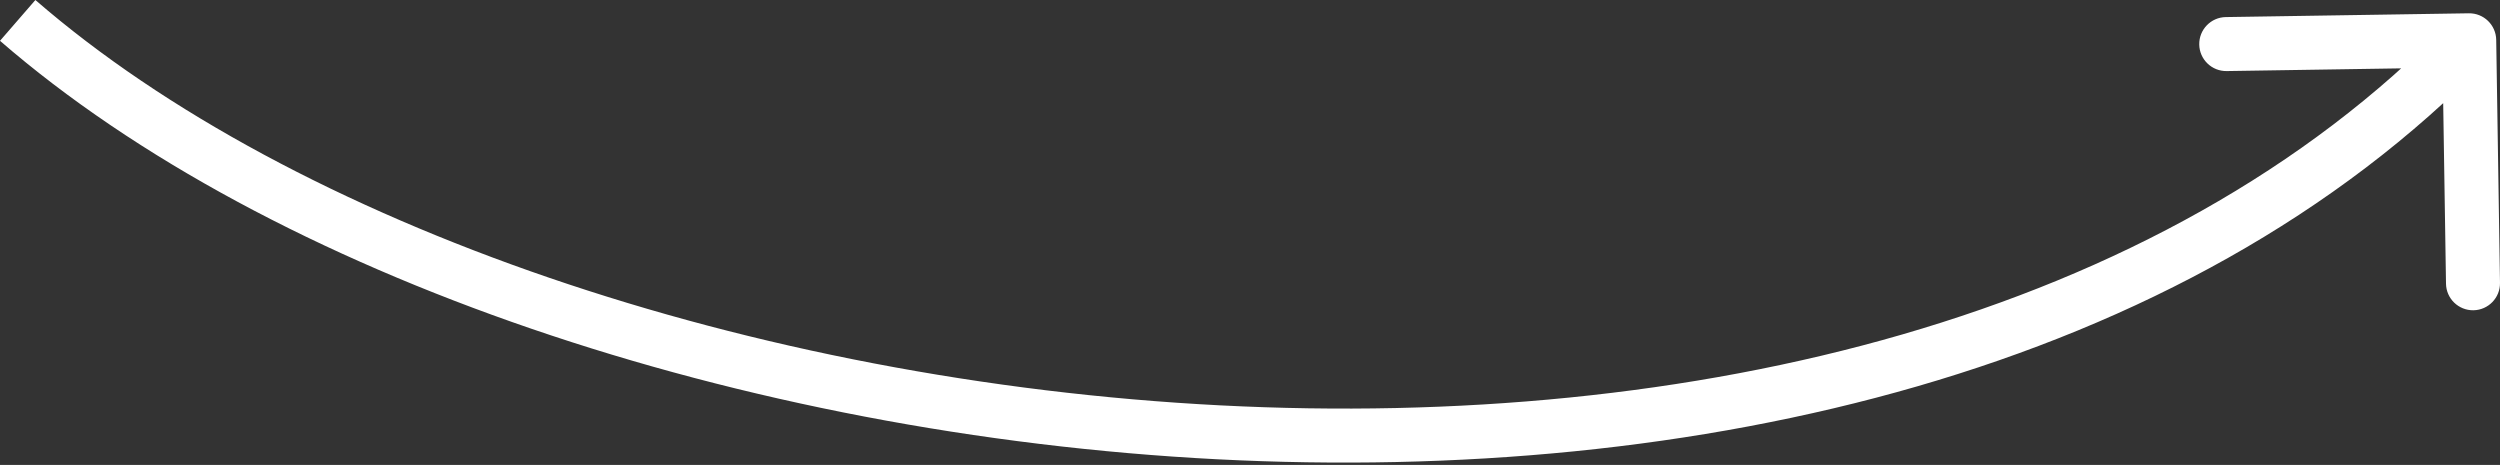 <?xml version="1.0" encoding="UTF-8"?> <svg xmlns="http://www.w3.org/2000/svg" width="371" height="69" viewBox="0 0 371 69" fill="none"><rect x="0" y="0" width="371" height="69" fill="#333333" stroke="none"/> <path d="M366.369 1.973C368.582 1.938 370.404 3.704 370.438 5.917L370.999 41.974C371.034 44.187 369.268 46.008 367.055 46.043C364.843 46.077 363.021 44.312 362.987 42.099L362.488 10.048L330.437 10.547C328.224 10.581 326.402 8.815 326.368 6.603C326.333 4.39 328.099 2.568 330.312 2.534L366.369 1.973ZM5.25 0.001C43.616 33.269 111.549 56.58 181.09 60.156C250.645 63.732 320.589 47.514 363.555 3.19L369.309 8.768C324.056 55.452 251.347 71.793 180.679 68.159C109.996 64.525 40.134 40.856 -0 6.056L5.25 0.001Z" fill="white"></path> </svg> 